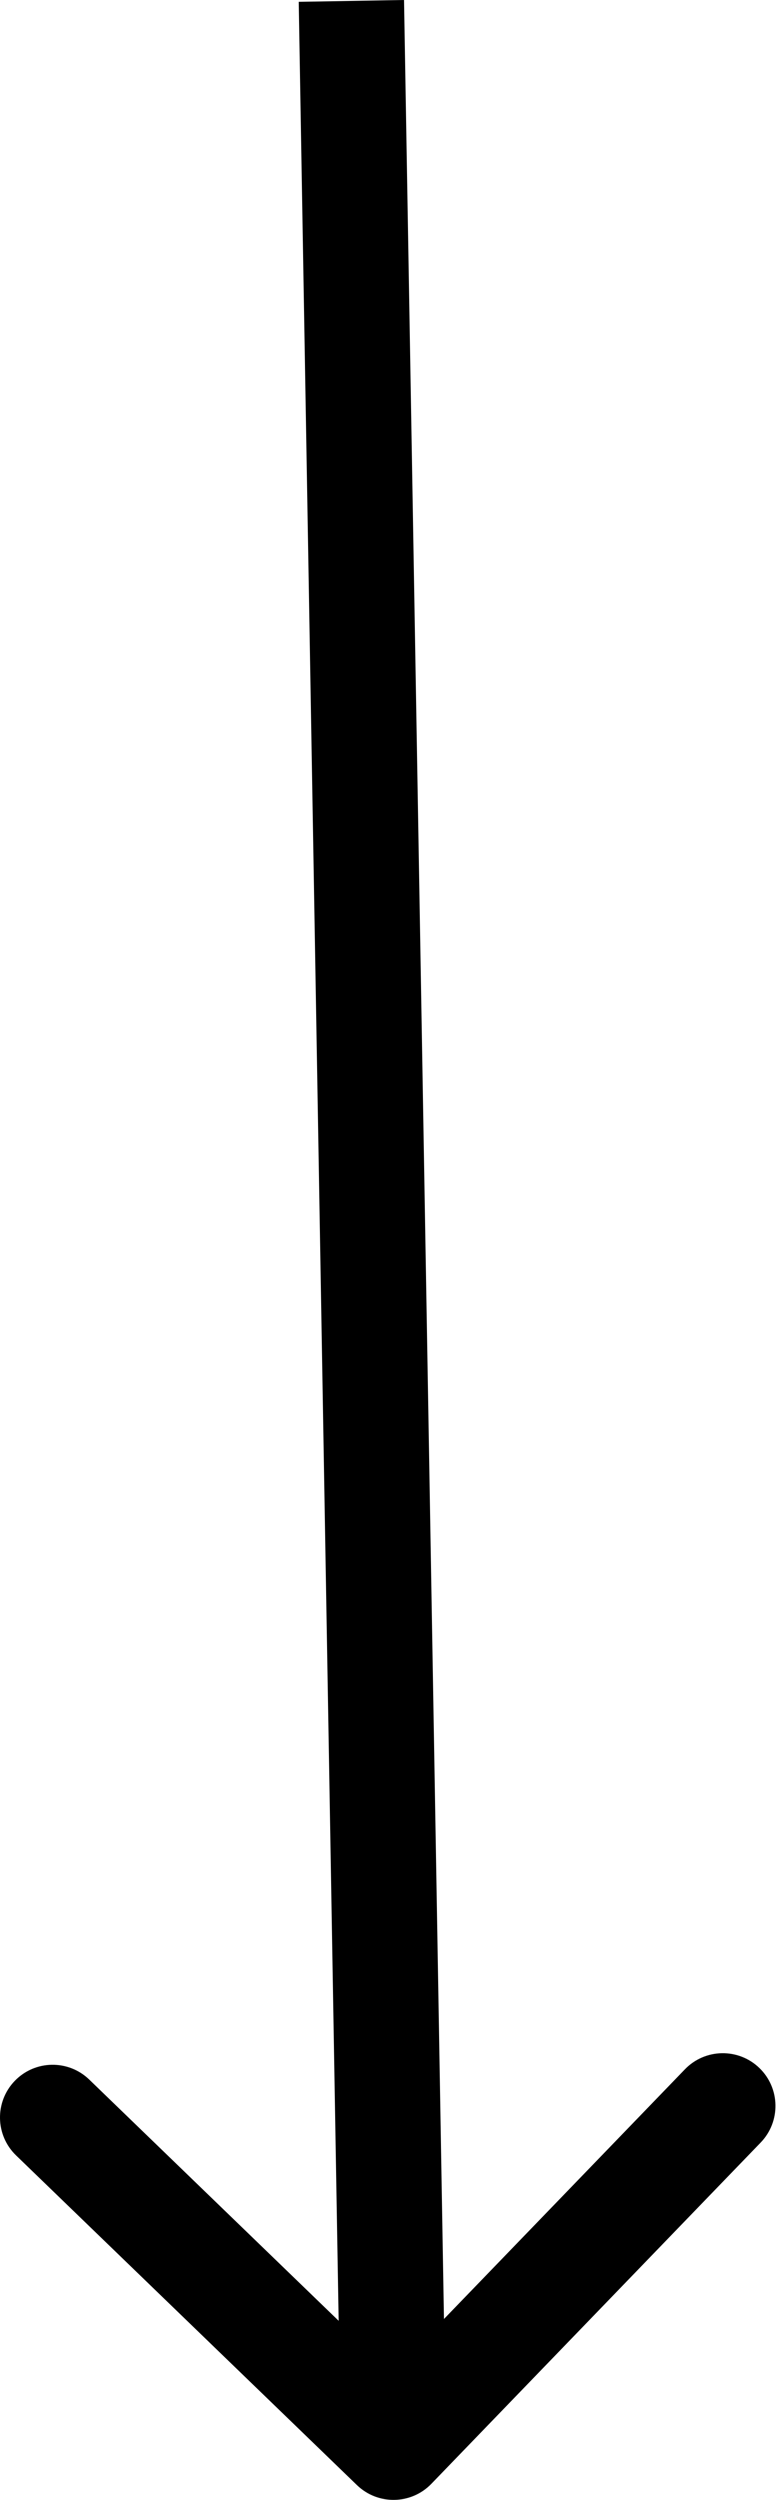 <?xml version="1.0" encoding="UTF-8"?> <svg xmlns="http://www.w3.org/2000/svg" width="148" height="475" viewBox="0 0 148 475" fill="none"> <path fill-rule="evenodd" clip-rule="evenodd" d="M144.704 407.103L82.062 471.943C78.218 475.922 71.876 476.031 67.897 472.187L3.057 409.545C-0.922 405.701 -1.031 399.359 2.813 395.38C6.657 391.401 12.998 391.292 16.977 395.136L64.424 440.975L56.827 0.345L76.859 -4.75798e-06L84.456 440.629L130.295 393.182C134.139 389.203 140.481 389.094 144.46 392.938C148.439 396.782 148.548 403.124 144.704 407.103Z" fill="black"></path> </svg> 
